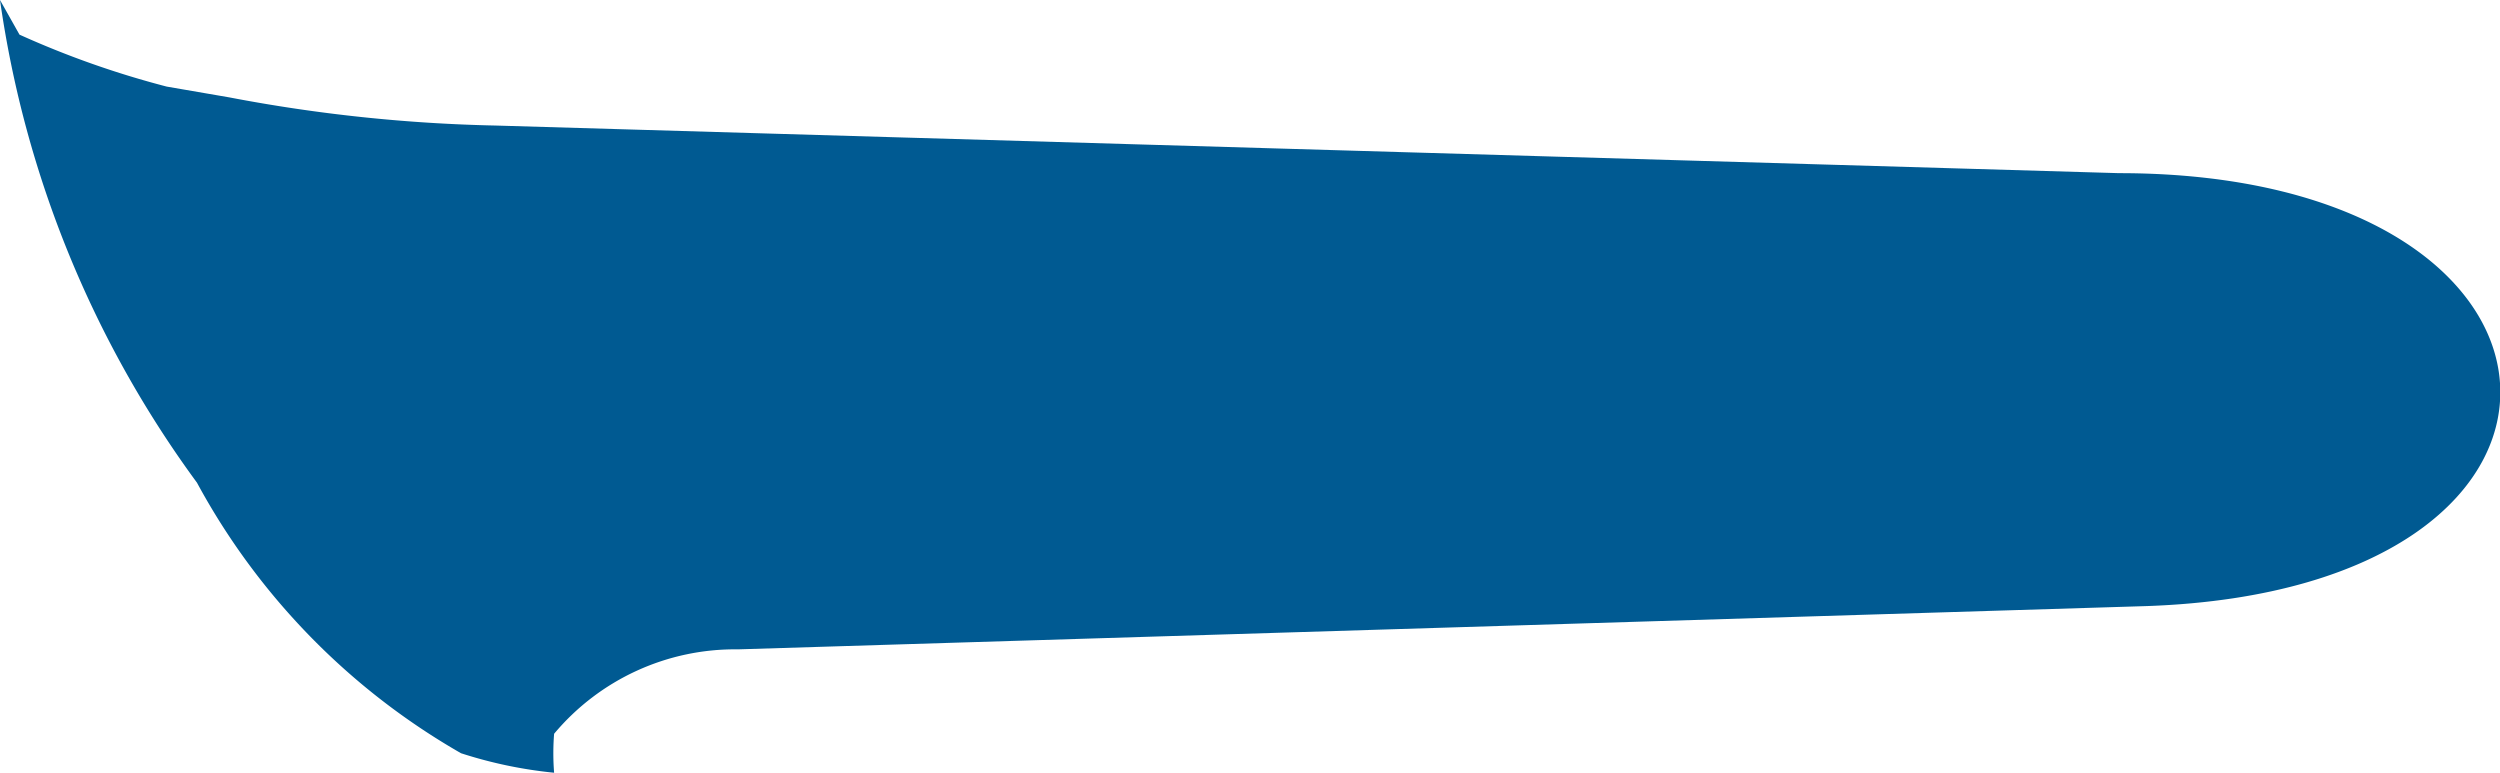 <svg xmlns="http://www.w3.org/2000/svg" viewBox="0 0 11.55 3.57"><defs><style>.cls-1{fill:#005a92;}</style></defs><g id="Capa_2" data-name="Capa 2"><g id="Capa_1-2" data-name="Capa 1"><g id="Capa_2-2" data-name="Capa 2"><g id="Capa_1-2-2" data-name="Capa 1-2"><path class="cls-1" d="M.91,2.23A3.19,3.19,0,0,0,2.13,3.48a2.05,2.05,0,0,0,.43.09,1.13,1.13,0,0,1,0-.18A1.09,1.09,0,0,1,3.41,3L9.92,2.8c2.26-.08,2.13-2-.13-2L2.29.58A7.34,7.34,0,0,1,1.06.45L.77.4A4.23,4.23,0,0,1,.09.16L0,0A4.94,4.94,0,0,0,.91,2.23Z"/></g></g></g></g></svg>